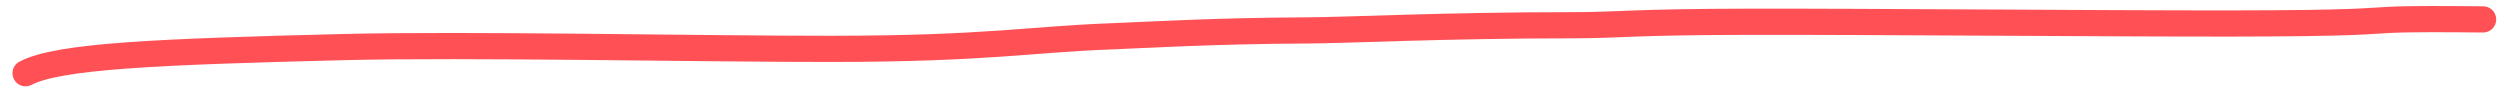 <?xml version="1.0" encoding="UTF-8"?> <svg xmlns="http://www.w3.org/2000/svg" width="191" height="7" viewBox="0 0 191 7" fill="none"><path d="M1.953 5.594C4.46 4.27 12.11 3.951 26.227 3.597C35.67 3.36 53.78 3.743 63.489 3.734C75.518 3.723 78.588 3.004 85.031 2.77C87.271 2.688 92.618 2.355 99.836 2.324C103.062 2.31 110.123 1.932 120.228 1.927C123.854 1.925 124.427 1.678 133.68 1.662C142.933 1.646 160.849 1.805 170.46 1.795C180.072 1.785 180.836 1.601 182.563 1.518C184.291 1.435 186.96 1.459 189.709 1.483" stroke="#FF5055" stroke-width="2" stroke-linecap="round"></path></svg> 